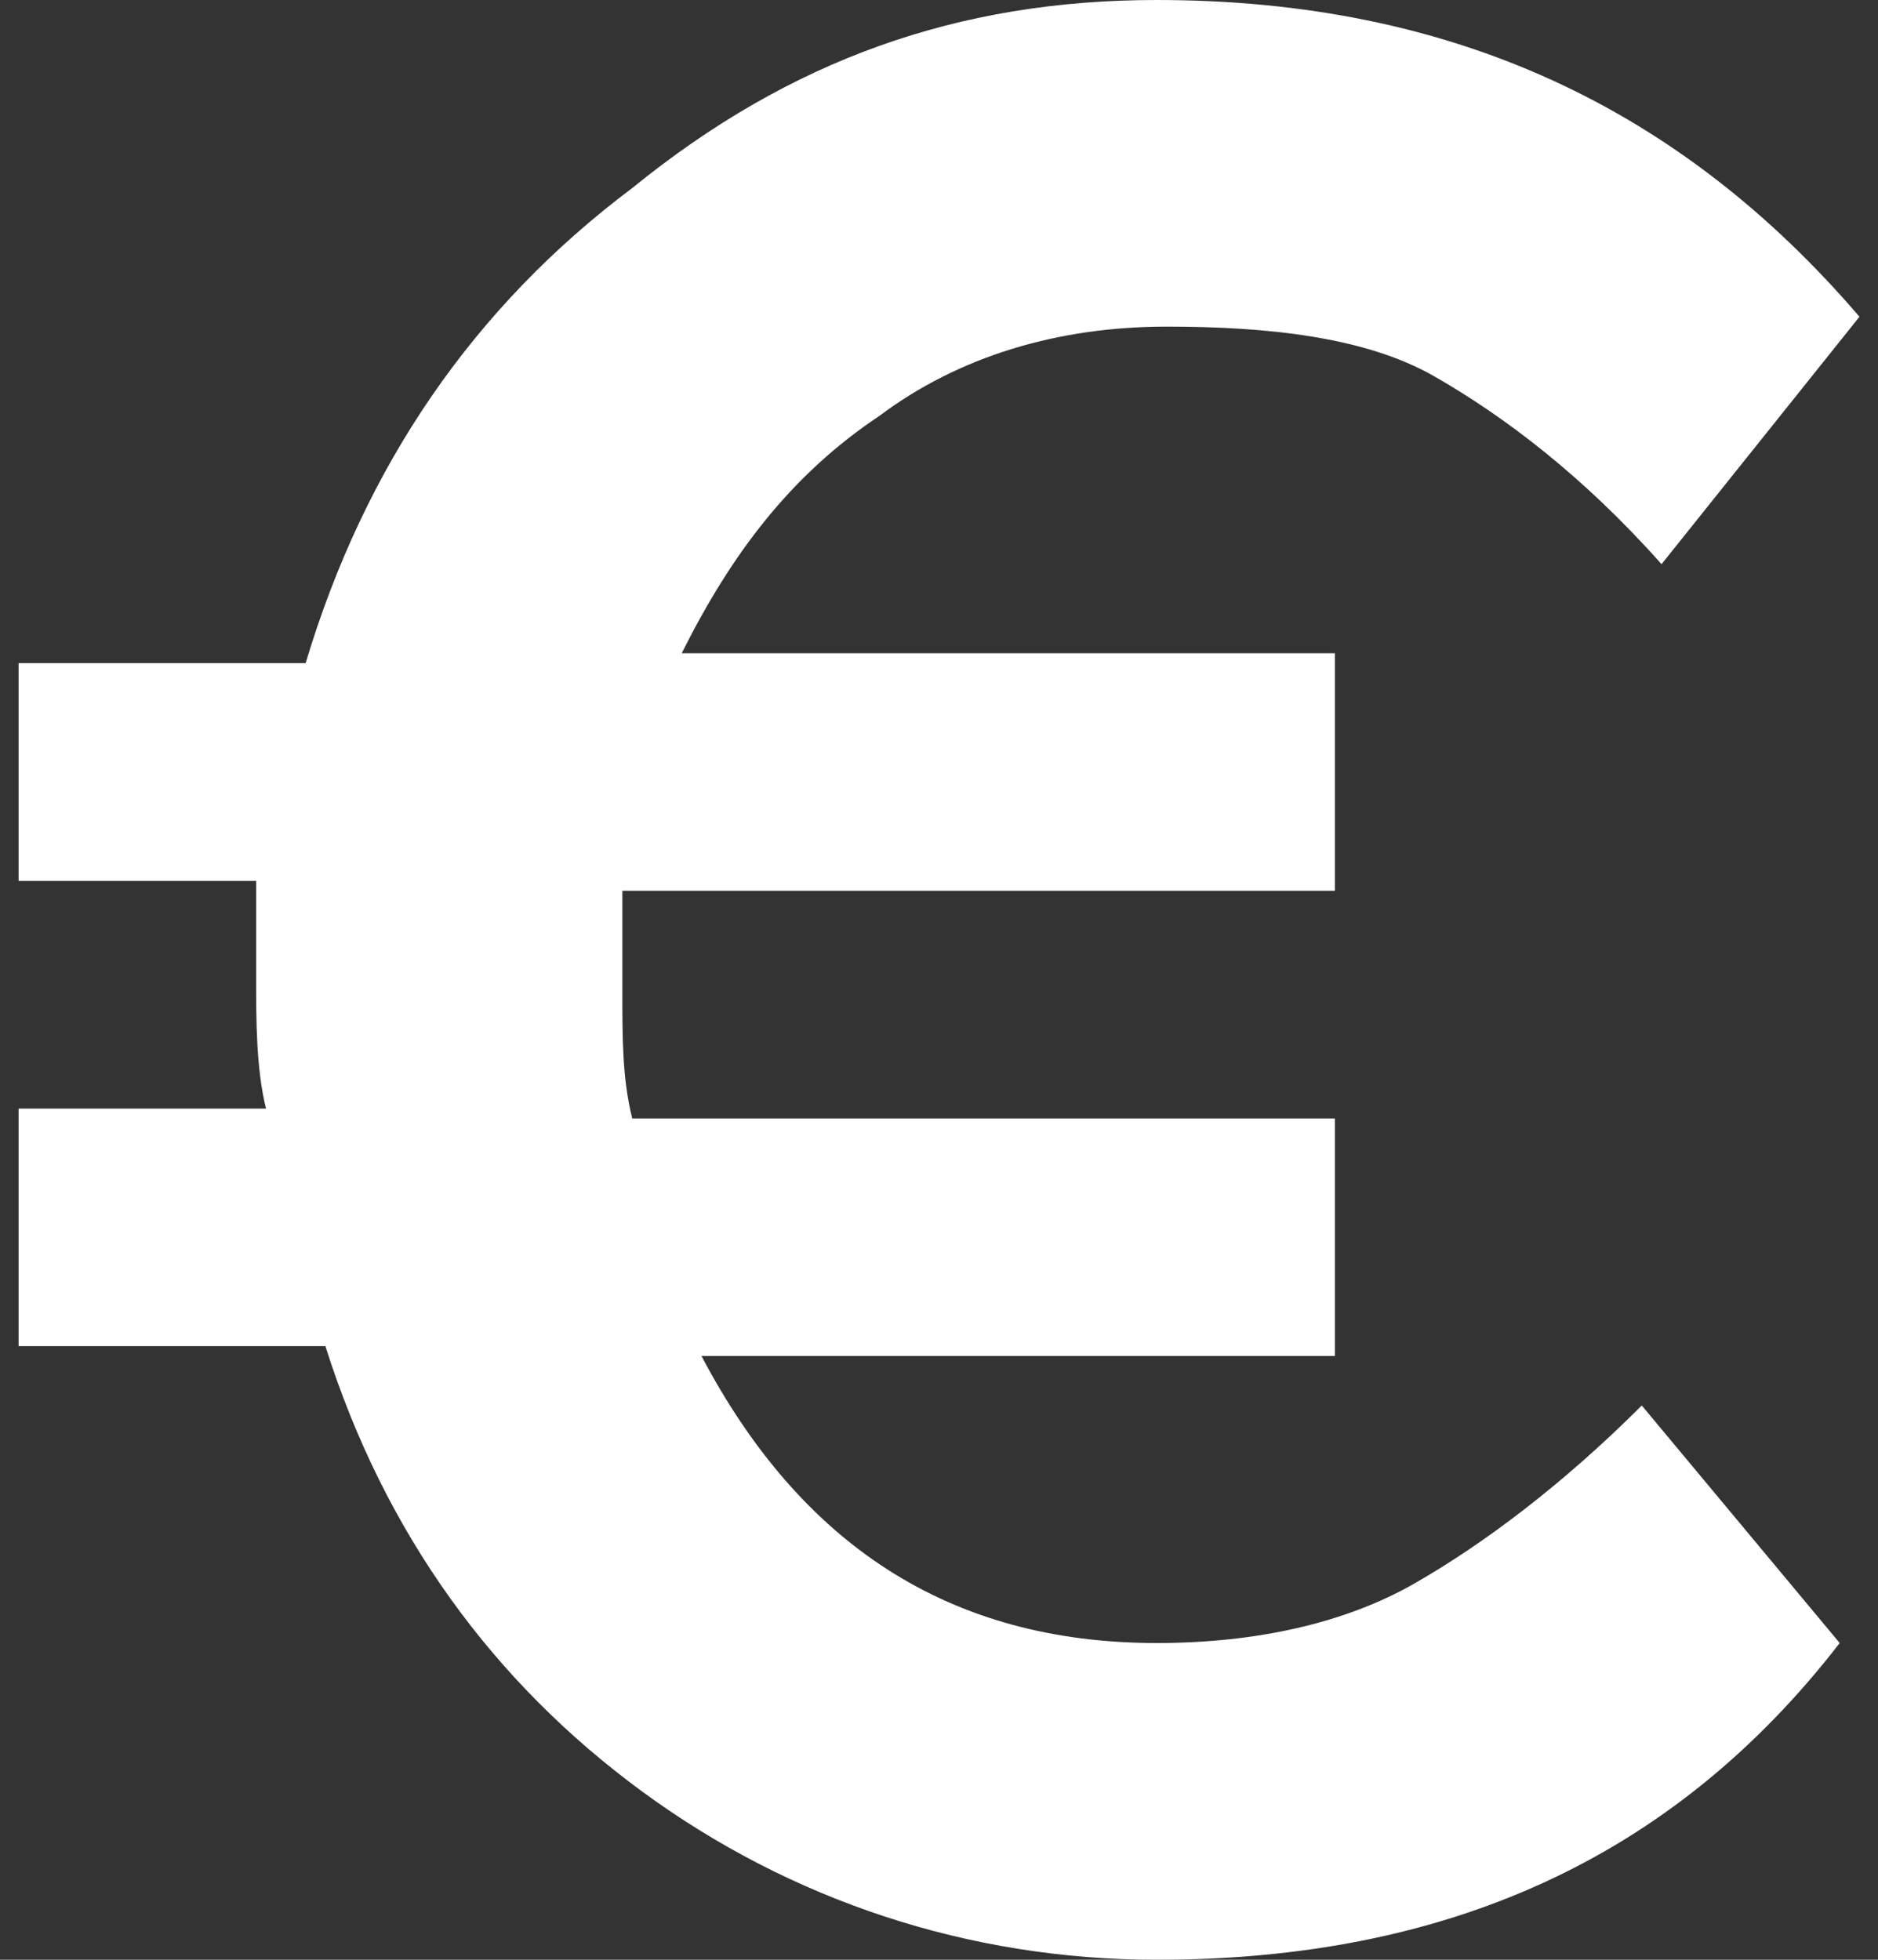 <svg width="23" height="24" viewBox="0 0 23 24" fill="none" xmlns="http://www.w3.org/2000/svg">
<rect x="0" y="0" width="23" height="24" fill="#333333" stroke="none"/>
<path d="M17.319 19.394C16.47 19.879 15.379 20.121 14.167 20.121C11.622 20.121 9.804 18.909 8.591 16.606H16.349V13.697H7.743C7.622 13.212 7.622 12.727 7.622 12.121C7.622 11.636 7.622 11.152 7.622 10.909H16.349V8H8.349C8.955 6.788 9.682 5.818 10.773 5.091C11.743 4.364 12.955 4 14.288 4C15.501 4 16.713 4.121 17.561 4.606C18.41 5.091 19.379 5.818 20.349 6.909L22.773 3.879C20.591 1.333 17.803 0 14.167 0C11.743 0 9.682 0.727 7.743 2.303C5.804 3.758 4.47 5.697 3.743 8.121H0.228V10.788H3.137C3.137 11.03 3.137 11.515 3.137 12C3.137 12.485 3.137 13.091 3.258 13.576H0.228V16.485H3.985C4.713 18.788 6.046 20.606 7.864 21.939C9.682 23.273 11.864 24 14.167 24C17.682 24 20.47 22.788 22.531 20.121L20.107 17.212C19.137 18.182 18.167 18.909 17.319 19.394Z" fill="white"/>
</svg>
